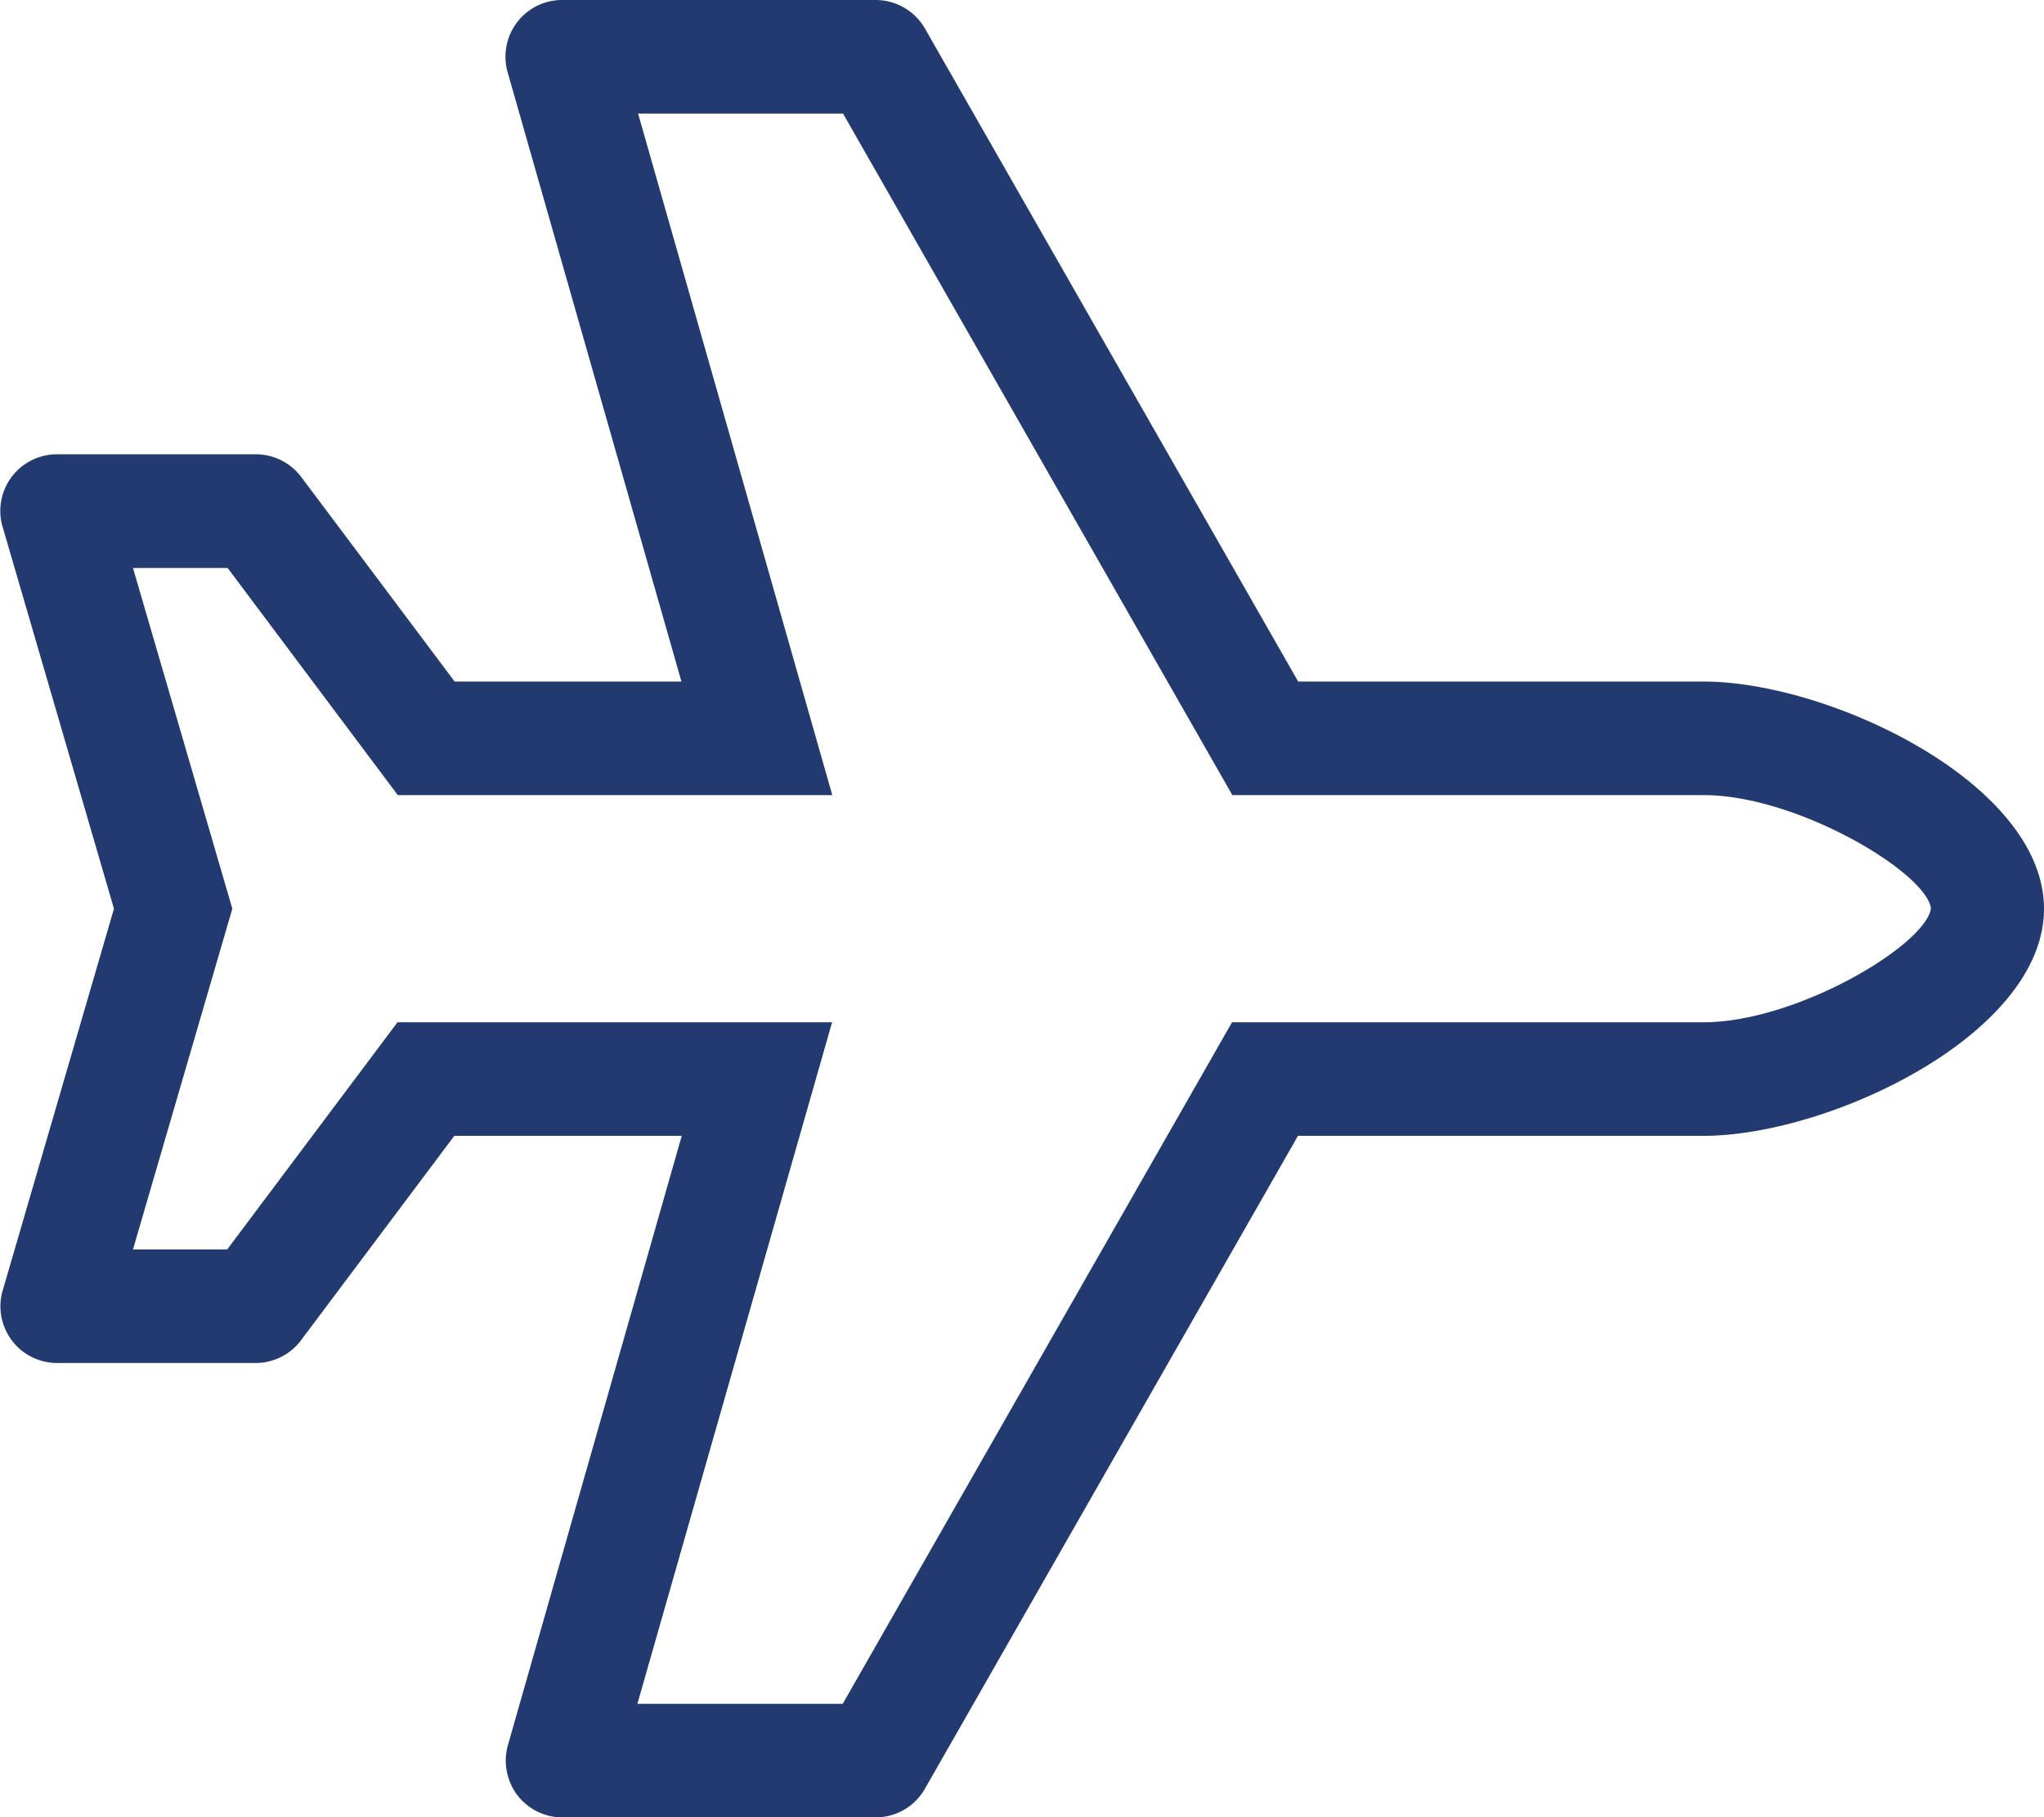 <?xml version="1.0" encoding="utf-8"?>
<svg xmlns="http://www.w3.org/2000/svg" width="19998px" height="17777px" viewBox="0 0 19.998 17.777"><path d="M173.666,9.667H169.7L166.049,3.28a.557.557,0,0,0-.483-.28H162.5a.553.553,0,0,0-.546.454.547.547,0,0,0,.012.254l1.7,5.959h-2.219l-1.5-2a.556.556,0,0,0-.447-.223h-1.942a.554.554,0,0,0-.539.69l1.095,3.755-1.094,3.754a.556.556,0,0,0-.005.25.563.563,0,0,0,.106.227.553.553,0,0,0,.438.213H159.5a.556.556,0,0,0,.444-.222l1.5-2h2.225l-1.7,5.958a.546.546,0,0,0-.012.254.557.557,0,0,0,.1.233.565.565,0,0,0,.195.163.559.559,0,0,0,.248.059h3.066a.555.555,0,0,0,.482-.28l3.65-6.387h3.968c1.231,0,3.331-.994,3.331-2.221S174.9,9.667,173.666,9.667Zm0,3.333h-4.613l-3.809,6.667h-2.009L165.14,13h-4.252l-1.666,2.222H158.3l.972-3.333L158.3,8.556h.926l1.665,2.222h4.251l-1.9-6.667h2.005l3.809,6.667h4.613c.911,0,2.174.755,2.222,1.108C175.84,12.245,174.577,13,173.666,13Z" transform="translate(-156.999 -3)" fill="#223a6f"/></svg>
